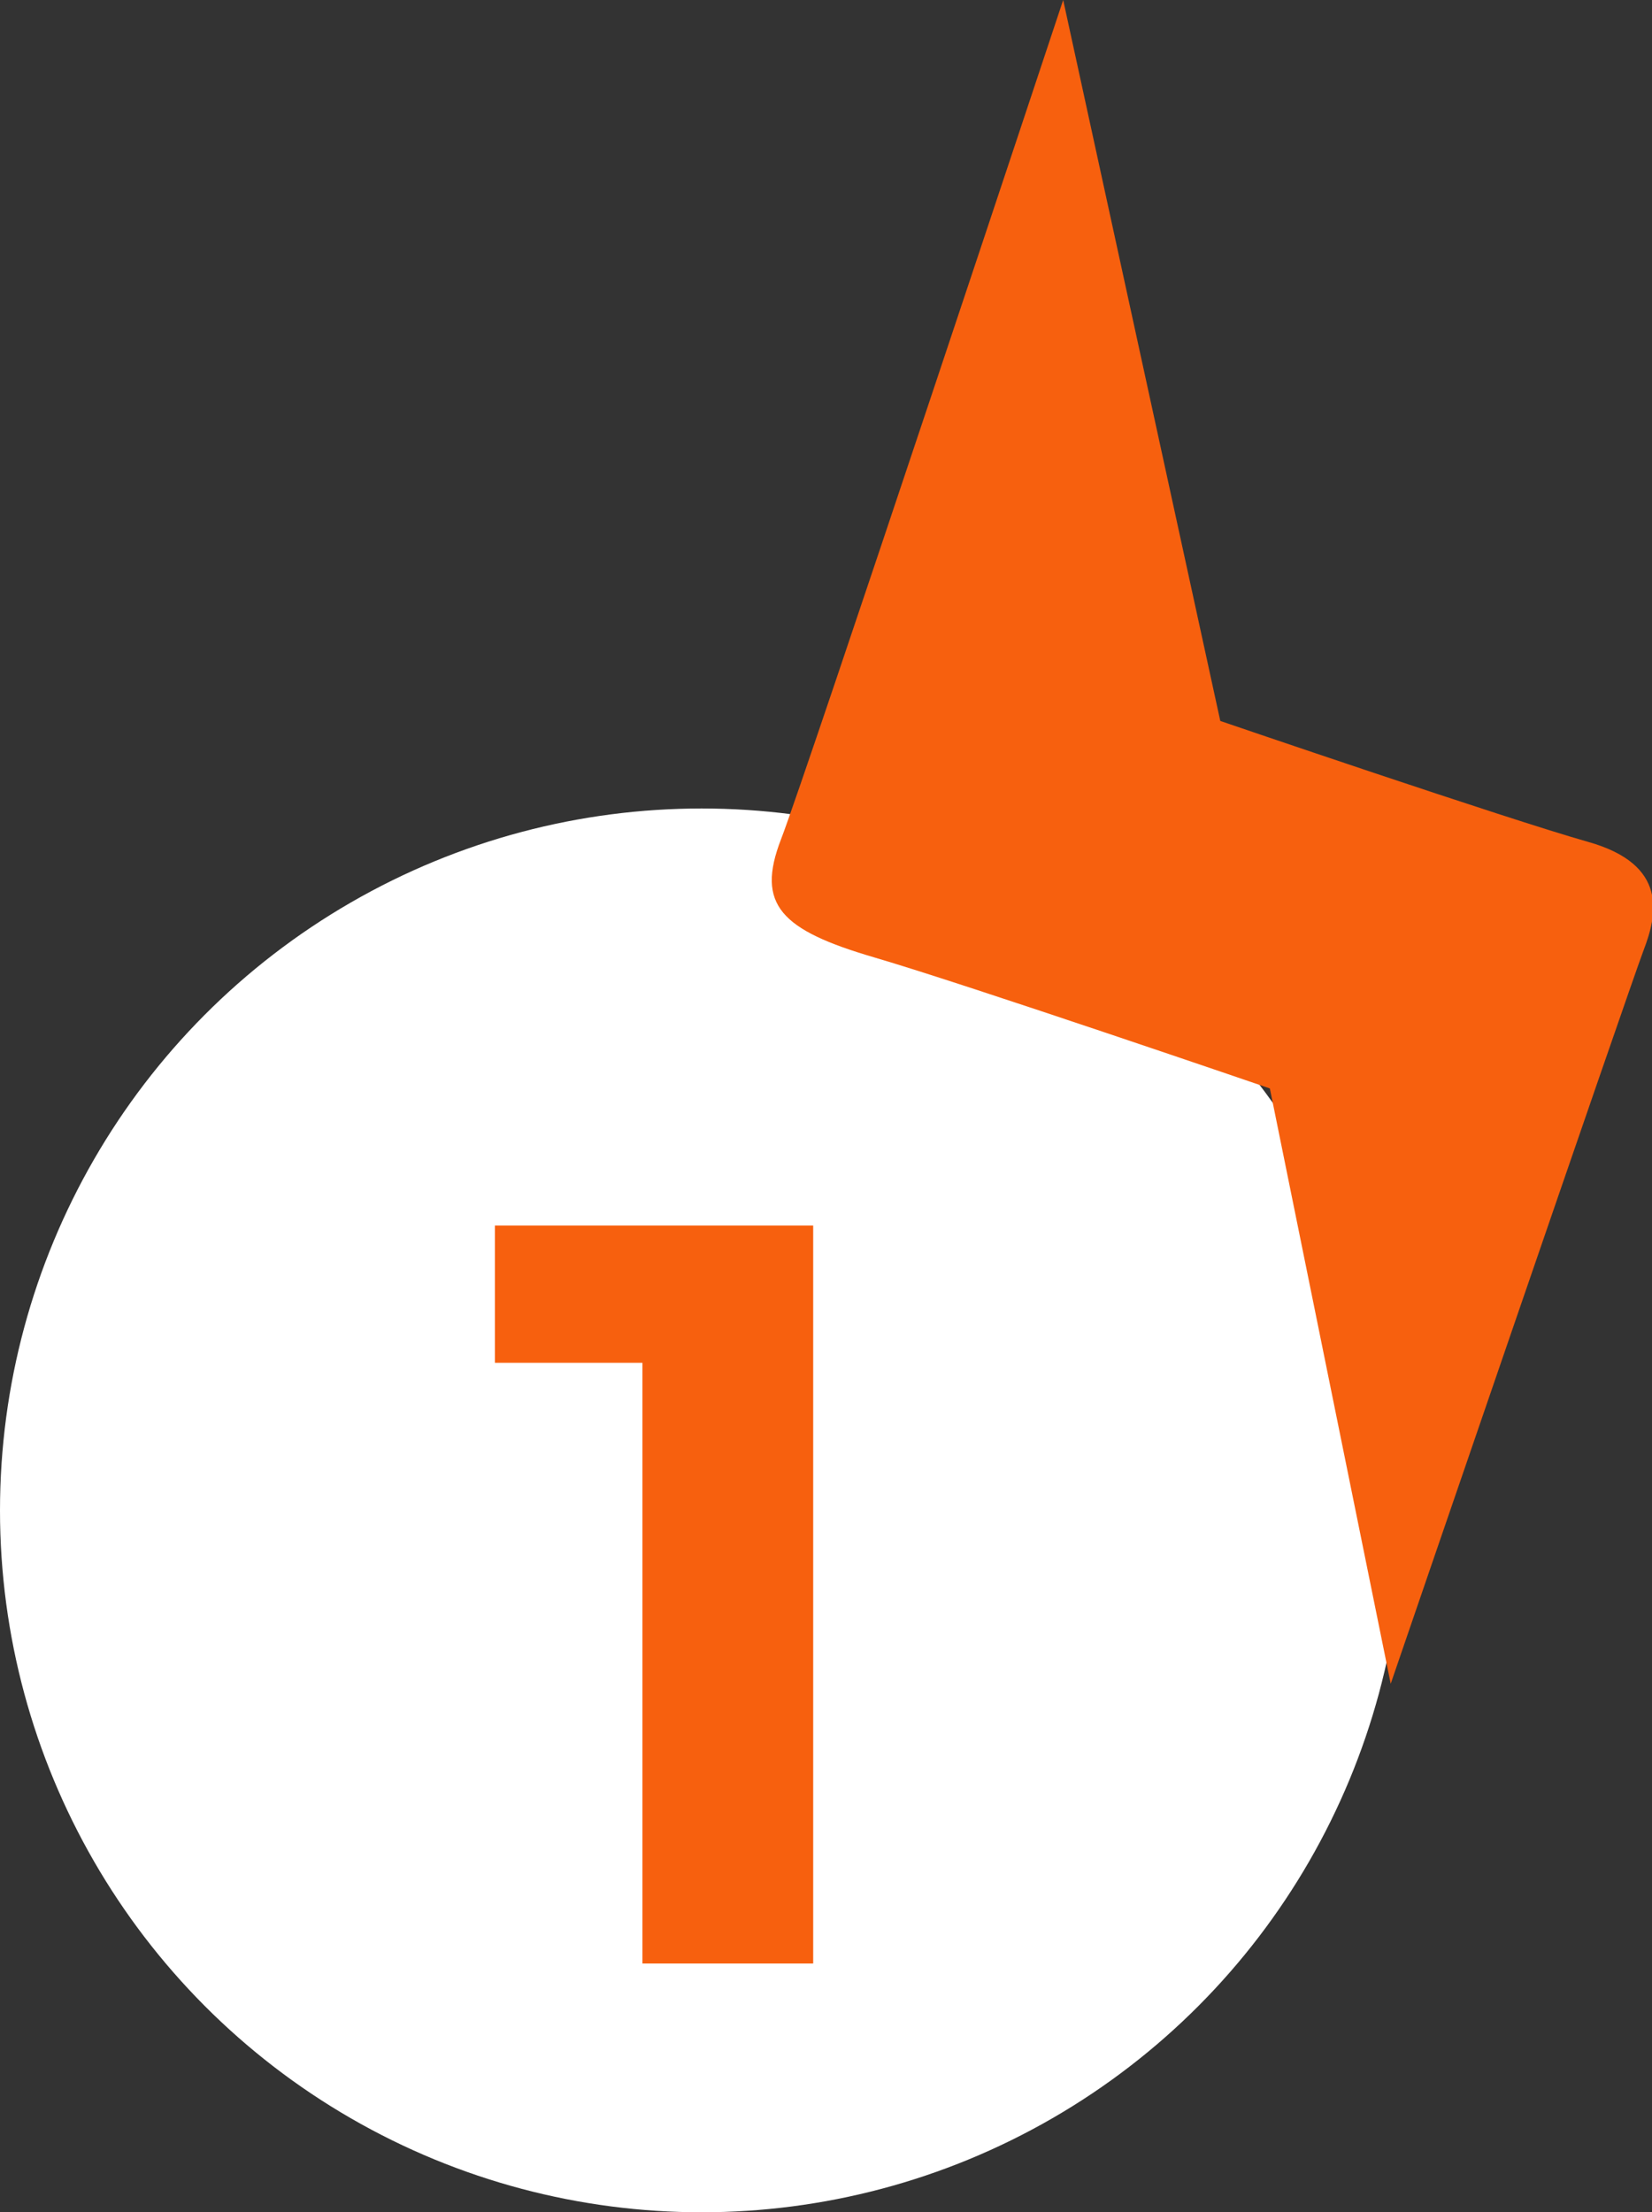 <svg xmlns="http://www.w3.org/2000/svg" viewBox="0 0 98 131.18">
  <rect x="0" y="0" width="98" height="131.18" fill="#333333" stroke="none"/>
  <defs>
    <style>
      .cls-1 {
        fill: #fff;
      }

      .cls-2 {
        fill: #f7600e;
      }
    </style>
  </defs>
  <g id="Capa_2" data-name="Capa 2">
    <g id="Capa_1-2" data-name="Capa 1">
      <g>
        <circle class="cls-1" cx="41.62" cy="89.56" r="41.62"/>
        <path class="cls-2" d="M63.07,0S47.83,45.89,46.33,49.77s0,5.38,5.53,7,23.47,7.77,23.47,7.77L82.5,99.84s14.2-41.4,15-43.49,1.5-5.08-3.29-6.43-21.82-7.17-21.82-7.17Z"/>
        <path class="cls-2" d="M38.11,116.43v-40l4.37,4.38H29.36V72.67H48.24v43.76Z"/>
      </g>
    </g>
  </g>
</svg>
